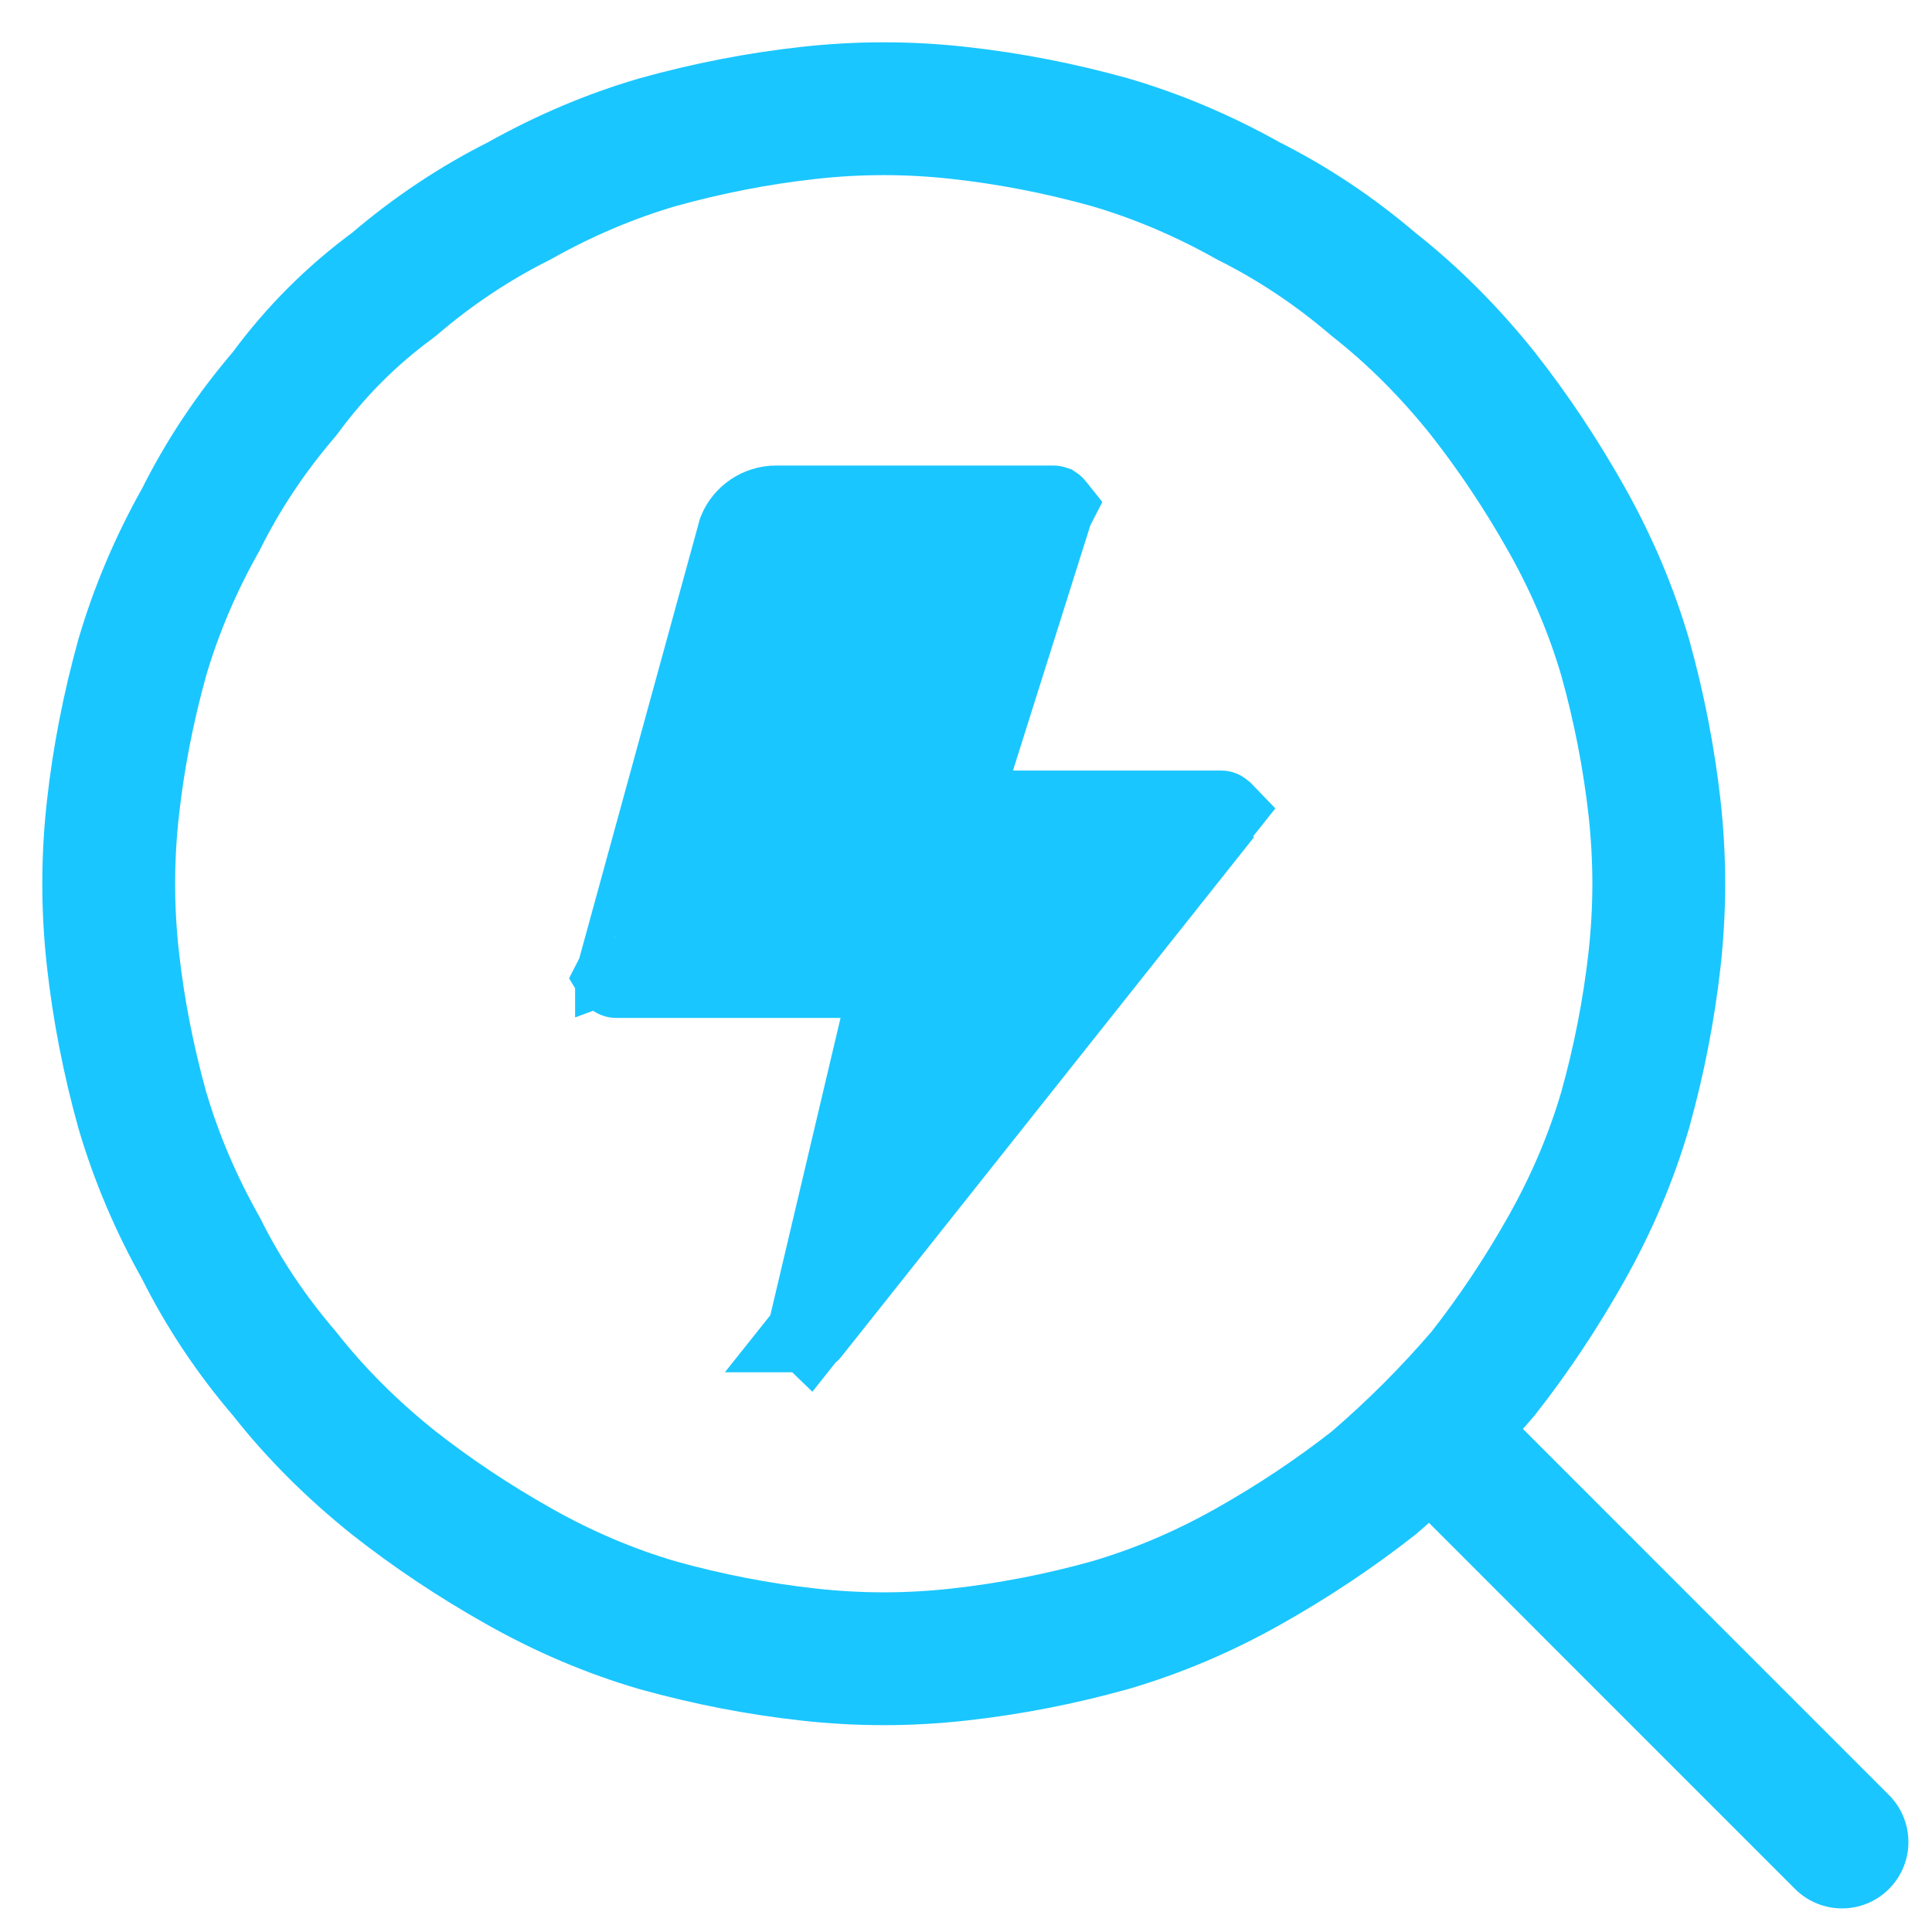 <svg width="24" height="24" viewBox="0 0 24 24" fill="none" xmlns="http://www.w3.org/2000/svg">
<g clip-path="url(#clip0_5175_46303)">
<path d="M22.882 22.882L17.796 17.795M20.606 10.978C20.606 11.29 20.588 11.602 20.554 11.915C20.484 12.539 20.363 13.164 20.189 13.788C20.016 14.378 19.773 14.95 19.461 15.505C19.148 16.061 18.802 16.581 18.42 17.067C18.004 17.552 17.553 18.003 17.067 18.42C16.581 18.801 16.061 19.148 15.506 19.46C14.951 19.773 14.378 20.016 13.788 20.189C13.164 20.363 12.539 20.484 11.915 20.553C11.29 20.623 10.666 20.623 10.041 20.553C9.417 20.484 8.793 20.363 8.168 20.189C7.578 20.016 7.006 19.773 6.451 19.46C5.896 19.148 5.375 18.801 4.89 18.42C4.369 18.003 3.918 17.552 3.537 17.067C3.12 16.581 2.773 16.061 2.496 15.505C2.183 14.95 1.941 14.378 1.767 13.788C1.594 13.164 1.472 12.539 1.403 11.915C1.333 11.29 1.333 10.666 1.403 10.041C1.472 9.417 1.594 8.792 1.767 8.168C1.941 7.578 2.183 7.006 2.496 6.451C2.773 5.895 3.12 5.375 3.537 4.889C3.918 4.369 4.369 3.918 4.89 3.536C5.375 3.12 5.896 2.773 6.451 2.495C7.006 2.183 7.578 1.94 8.168 1.767C8.793 1.593 9.417 1.472 10.041 1.403C10.666 1.333 11.29 1.333 11.915 1.403C12.539 1.472 13.164 1.593 13.788 1.767C14.378 1.94 14.951 2.183 15.506 2.495C16.061 2.773 16.581 3.12 17.067 3.536C17.553 3.918 18.004 4.369 18.42 4.889C18.802 5.375 19.148 5.895 19.461 6.451C19.773 7.006 20.016 7.578 20.189 8.168C20.363 8.792 20.484 9.417 20.554 10.041C20.588 10.354 20.606 10.666 20.606 10.978Z" stroke="#1AC6FF" stroke-width="1.65" stroke-miterlimit="1.5" stroke-linecap="round" stroke-linejoin="round"/>
<path d="M15.186 10.089L15.179 10.074L15.186 10.089ZM15.186 10.089L10.07 16.53L10.07 16.53L10.063 16.539C10.06 16.543 10.058 16.545 10.056 16.546C10.054 16.547 10.051 16.547 10.05 16.547C10.046 16.547 10.044 16.547 10.042 16.547L15.186 10.089ZM15.179 10.074L15.179 10.074L10.042 16.547C10.041 16.546 10.04 16.545 10.039 16.543C10.038 16.54 10.037 16.537 10.037 16.533L10.928 12.76L11.073 12.145H10.442H7.656C7.655 12.145 7.652 12.145 7.649 12.143C7.646 12.141 7.645 12.139 7.644 12.139L7.644 12.138L7.641 12.133L7.664 12.088L7.678 12.038L9.171 6.598C9.248 6.409 9.434 6.283 9.641 6.283H13.085C13.087 6.283 13.089 6.284 13.092 6.285C13.095 6.287 13.097 6.289 13.097 6.29L13.097 6.29L13.101 6.295L13.082 6.332L13.069 6.372L12.107 9.421L11.902 10.072H12.584H15.171C15.174 10.072 15.177 10.072 15.178 10.073L15.179 10.074ZM7.64 12.134L7.64 12.134L7.64 12.134ZM13.101 6.294L13.101 6.294L13.101 6.294Z" fill="#1AC6FF" stroke="#1AC6FF"/>
</g>
<defs>
<clipPath id="clip0_5175_46303">
<rect width="24" height="24" fill="white"/>
</clipPath>
</defs>
</svg>

